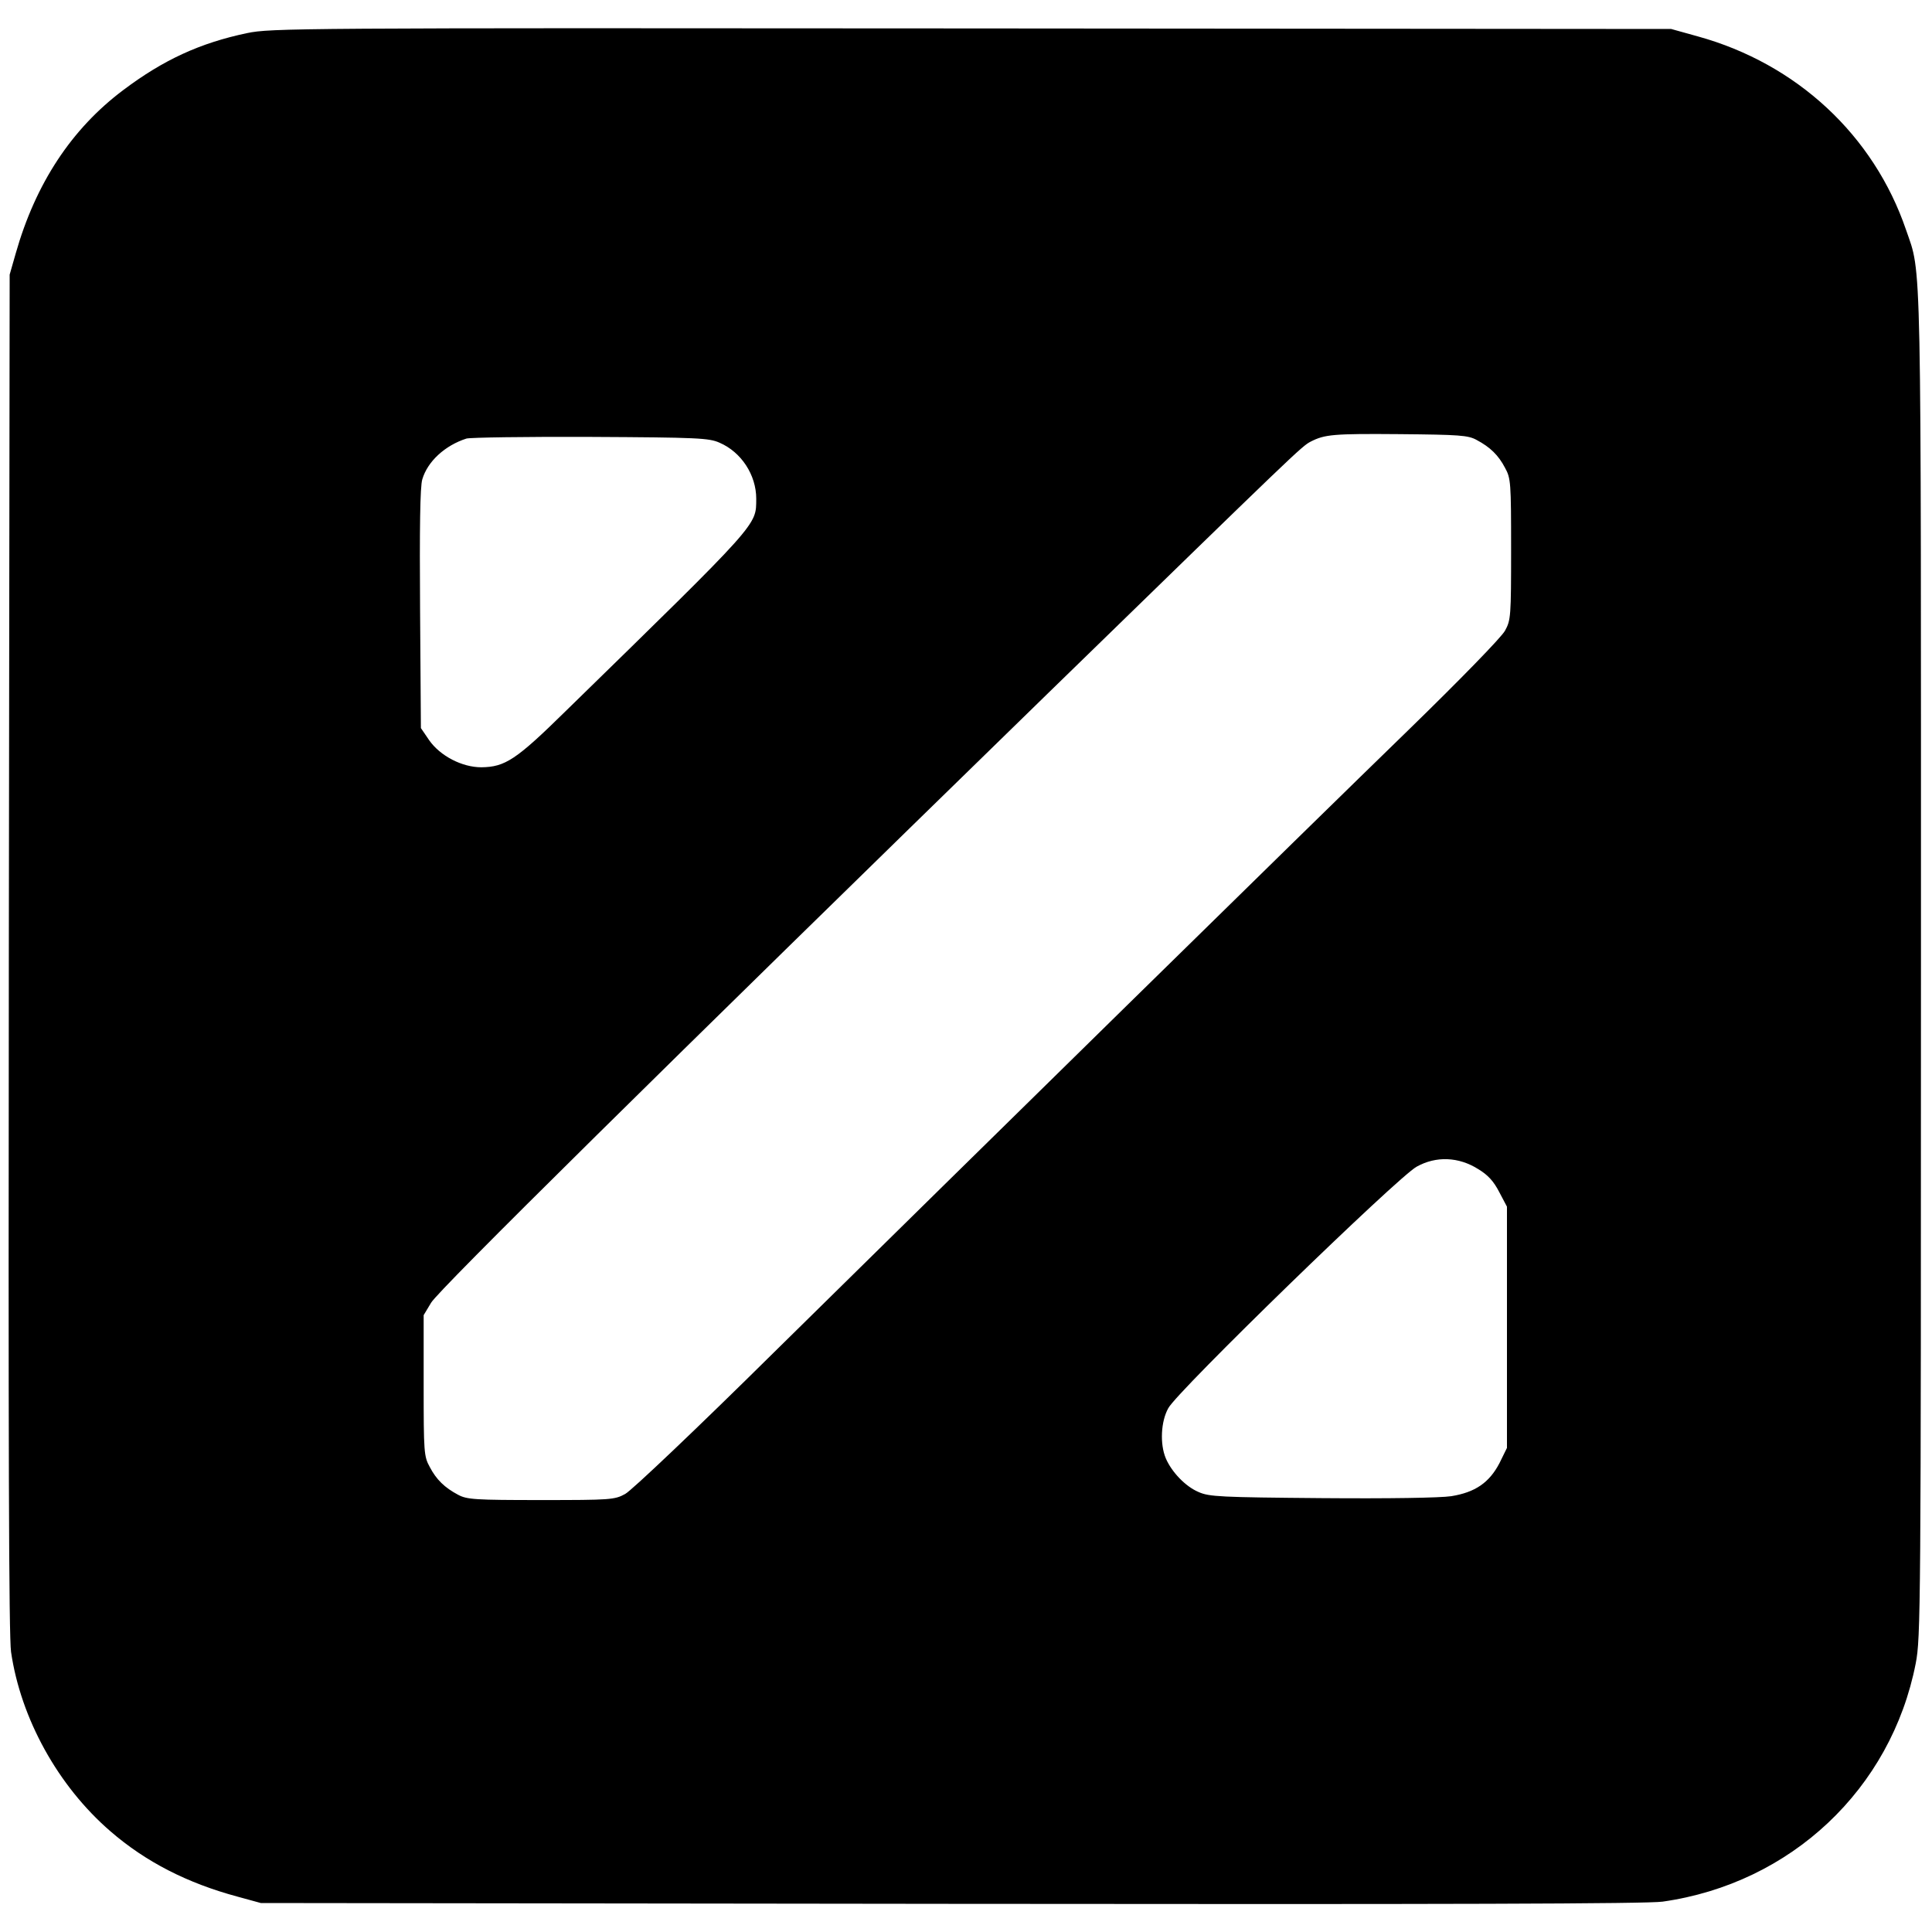 <?xml version="1.0" standalone="no"?>
<!DOCTYPE svg PUBLIC "-//W3C//DTD SVG 20010904//EN"
 "http://www.w3.org/TR/2001/REC-SVG-20010904/DTD/svg10.dtd">
<svg version="1.0" xmlns="http://www.w3.org/2000/svg"
 width="700pt" height="700pt" viewBox="0 0 700 700"
 preserveAspectRatio="xMidYMid meet">
<g transform="translate(0,700) scale(0.1,-0.1)"
fill="#000000" stroke="none">
<path d="M895 6880 c-171 -36 -303 -97 -448 -206 -188 -141 -318 -339 -390
-592 l-22 -77 -3 -2455 c-2 -1790 0 -2477 8 -2535 35 -241 170 -486 360 -650
128 -111 279 -188 461 -237 l84 -23 2500 -3 c1811 -2 2522 0 2579 8 465 66
828 408 917 863 18 94 19 179 19 2526 0 2635 3 2502 -54 2668 -117 343 -396
602 -754 701 l-97 27 -2535 2 c-2455 2 -2538 1 -2625 -17z m4455 -1474 c49
-26 79 -55 103 -101 21 -38 22 -53 22 -295 0 -243 -1 -257 -22 -295 -12 -23
-162 -177 -350 -360 -376 -365 -1574 -1541 -2303 -2259 -272 -269 -513 -498
-535 -509 -38 -21 -53 -22 -305 -22 -240 0 -268 2 -300 19 -49 26 -79 55 -103
101 -21 38 -22 53 -22 295 l0 255 27 45 c28 47 819 828 2238 2211 900 876 916
892 949 909 51 26 82 29 321 27 218 -2 249 -4 280 -21z m-2743 -10 c79 -34
133 -117 133 -203 -1 -98 18 -78 -691 -770 -179 -176 -219 -202 -305 -203 -70
0 -149 41 -189 98 l-30 44 -3 431 c-2 294 0 444 8 470 19 65 82 123 160 148
14 4 216 7 450 6 389 -2 429 -4 467 -21z m2749 -2632 c35 -21 56 -44 76 -83
l28 -53 0 -437 0 -437 -27 -55 c-37 -71 -88 -106 -175 -120 -40 -6 -225 -9
-469 -7 -366 3 -408 5 -446 22 -48 20 -98 73 -119 122 -22 52 -18 134 9 182
32 61 833 839 900 875 70 39 152 36 223 -9z"/>
</g>
</svg>
